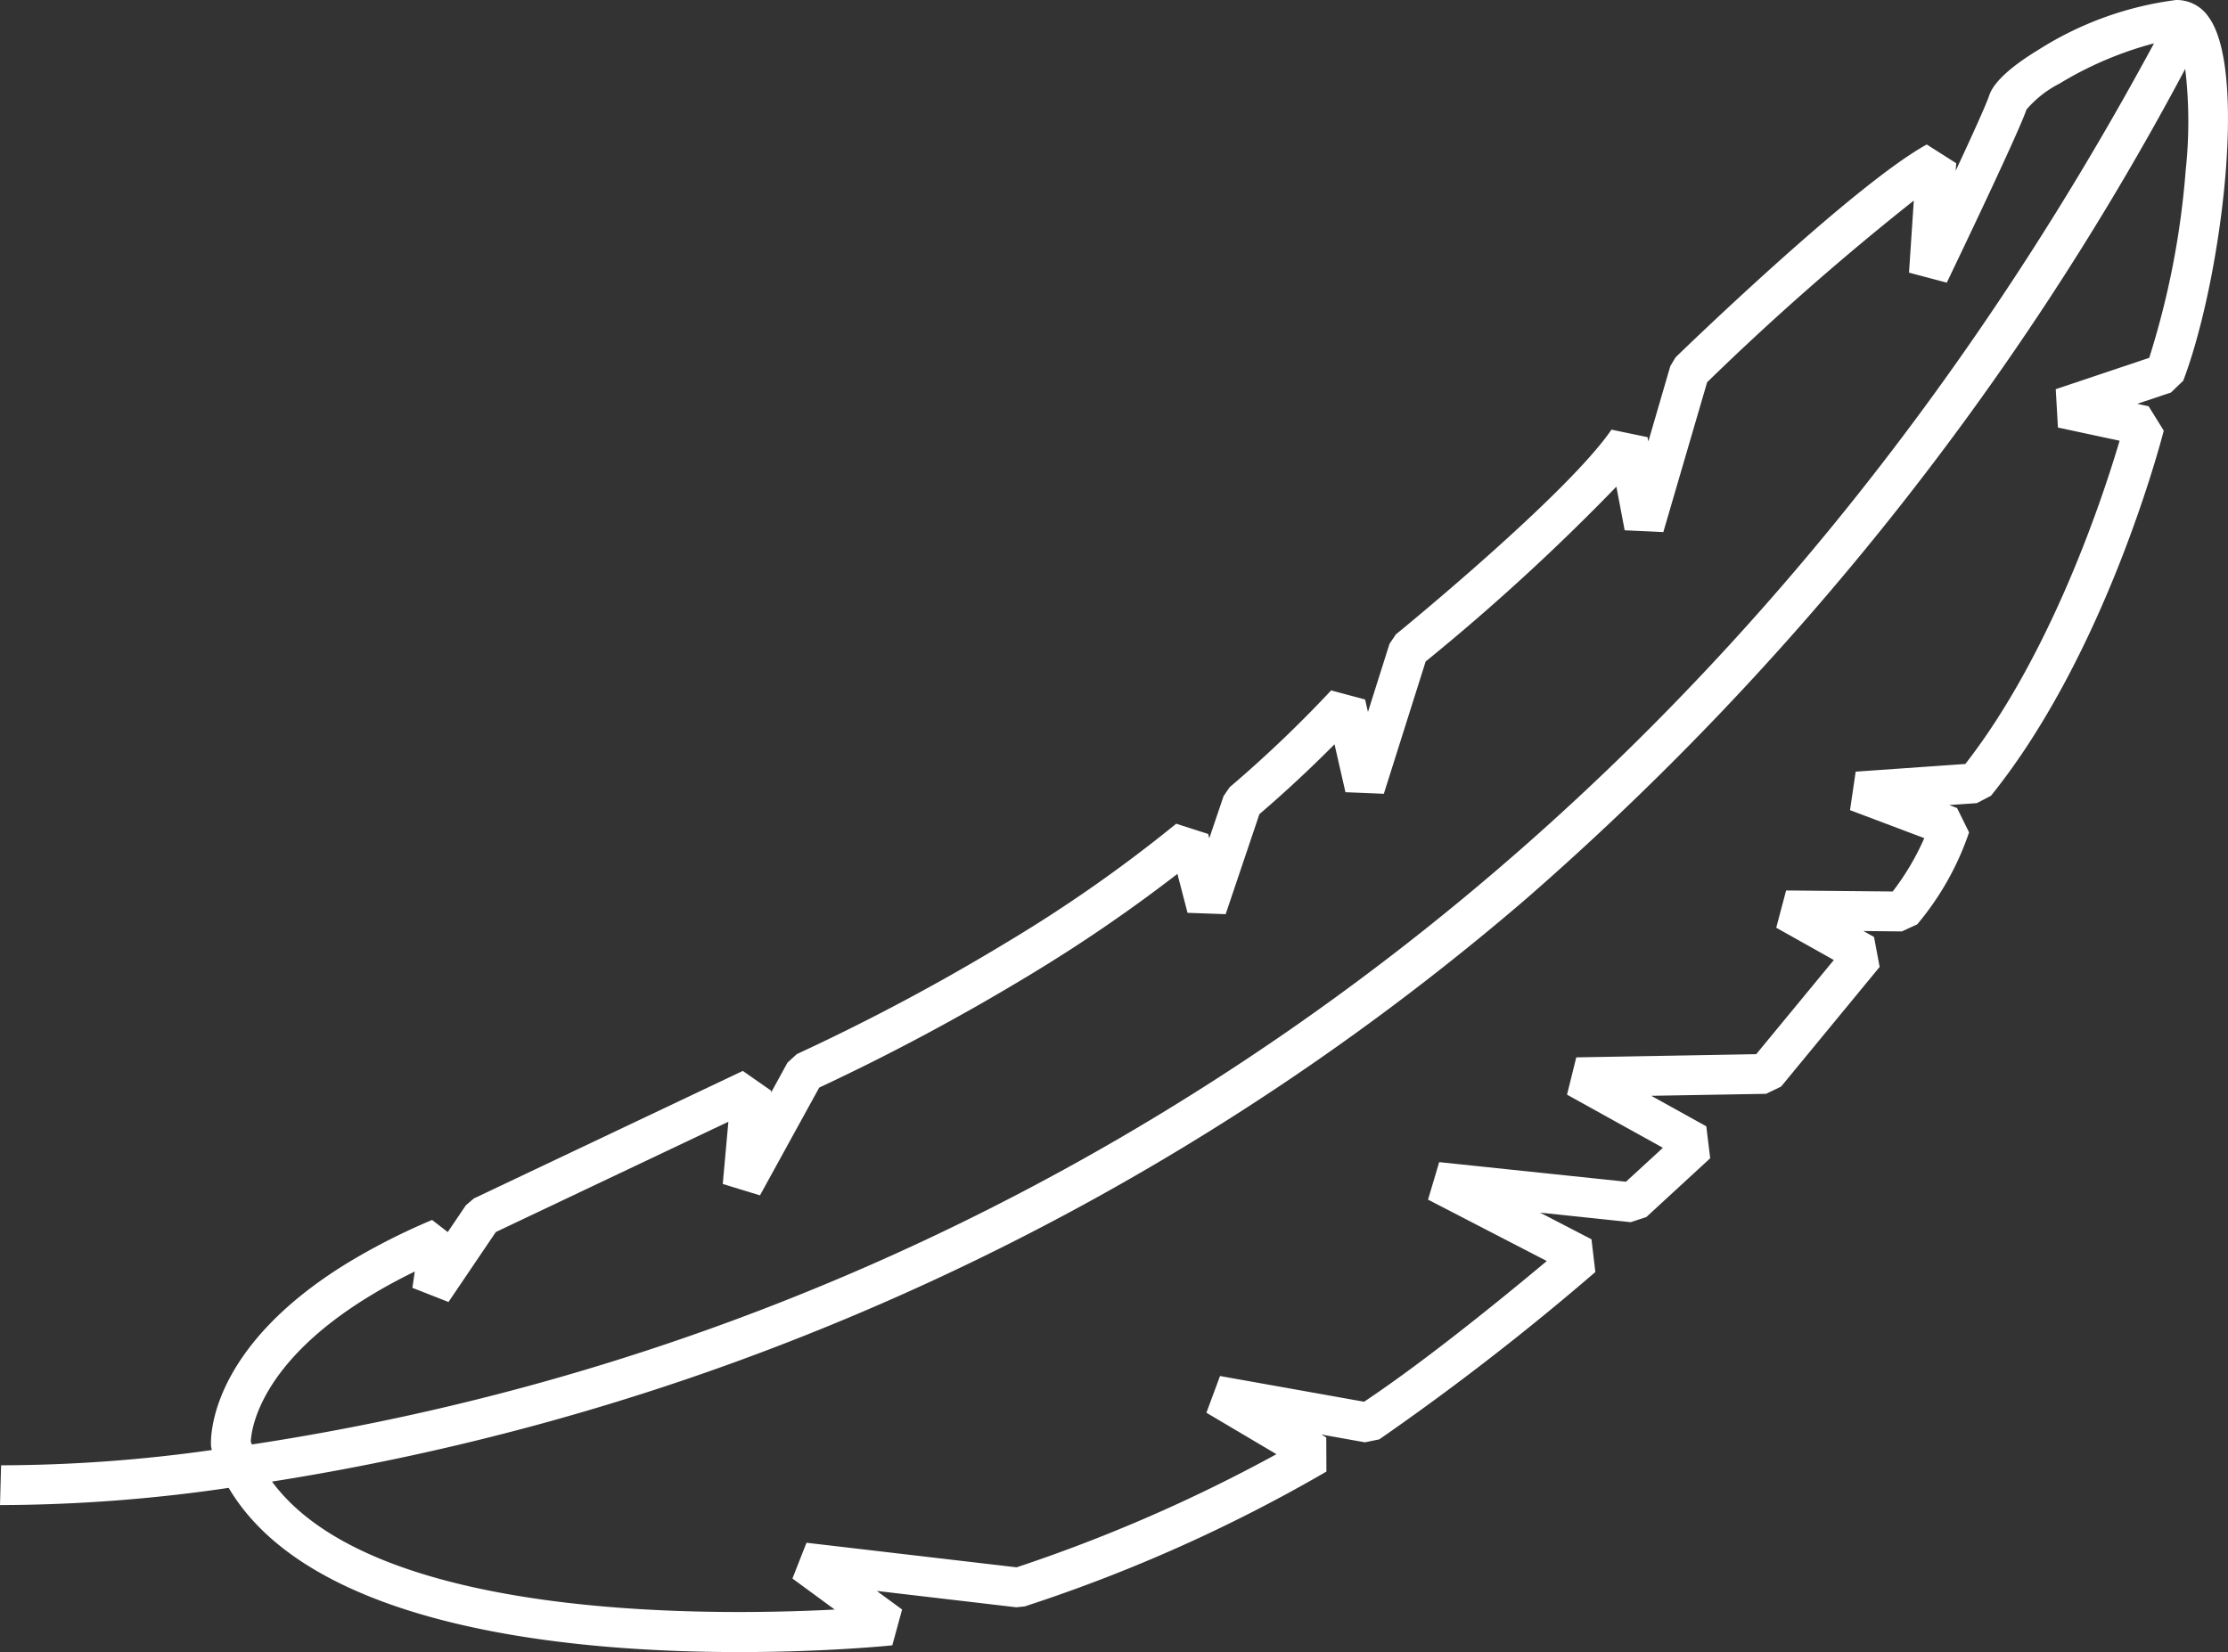 <svg xmlns="http://www.w3.org/2000/svg" xmlns:xlink="http://www.w3.org/1999/xlink" width="74.153" height="54.996" viewBox="0 0 74.153 54.996"><rect x="0" y="0" width="74.153" height="54.996" fill="#333333" stroke="none"/><defs><clipPath id="a" transform="translate(-4.696 -13.895)"><rect x="0.5" y="0.5" width="85" height="85" fill="none"/></clipPath></defs><g clip-path="url(#a)"><path d="M78.218,14.483a1.281,1.281,0,0,0-1.096-.588,11.189,11.189,0,0,0-4.572,1.651c-1.422.864-1.598,1.377-1.656,1.548-.111.321-.581,1.356-1.108,2.486l.018-.251-.981-.624c-2.423,1.333-8.126,6.858-8.361,7.086l-.174.291-.731,2.508-.028-.143-1.2-.25c-1.468,2.158-7.117,6.771-7.176,6.816l-.212.316-.716,2.267-.095-.416-1.131-.303A41.174,41.174,0,0,1,45.622,40.099l-.203.297-.475,1.403-.037-.143-1.064-.341a47.758,47.758,0,0,1-5.623,3.938A71.043,71.043,0,0,1,31.216,48.984l-.311.284L30.357,50.27l.005-.068-.943-.658-8.953,4.246-.265.227-.603.891-.521-.403a21.604,21.604,0,0,0-2.759,1.397c-4.805,2.92-4.609,6.014-4.597,6.144l.024.118a50.692,50.692,0,0,1-7.013.508l-.036,1.324a52.992,52.992,0,0,0,7.611-.573c4.113,6.967,21.318,5.321,22.087,5.242l.326-1.193-.843-.618,4.64.544.281-.028a52.065,52.065,0,0,0,10.044-4.489l-.005-1.137-.164-.097,1.452.26.478-.099a86.733,86.733,0,0,0,7.19-5.57l-.129-1.09-1.712-.887,3.019.318.519-.171,2.125-1.956L61.486,51.388,59.654,50.372l3.822-.066.499-.241,3.28-3.983-.187-.997-.352-.198,1.277.013.511-.234a9.46,9.46,0,0,0,1.727-3.063l-.4-.811-.26-.099.919-.063.47-.246C74.787,35.642,76.634,28.531,76.711,28.23l-.504-.811-.378-.082,1.122-.376.408-.393c1.241-3.26,2.157-10.26.859-12.086m-65.175,47.4c.018-.405.291-2.616,3.965-4.848.458-.28.958-.552,1.493-.812l-.08.542,1.202.472,1.575-2.329,7.74-3.671-.187,2.071,1.239.379L31.961,50.099a74.155,74.155,0,0,0,6.946-3.713,51.824,51.824,0,0,0,4.976-3.401l.337,1.296,1.269.045,1.123-3.33c.368-.313,1.379-1.194,2.5-2.325l.364,1.595,1.277.053L52.145,35.915a72.142,72.142,0,0,0,6.348-5.82l.276,1.452,1.286.061,1.458-4.988a89.454,89.454,0,0,1,6.879-6.048l-.16,2.399,1.258.333c.24-.504,2.367-4.931,2.652-5.762a3.584,3.584,0,0,1,1.097-.863,11.898,11.898,0,0,1,3.147-1.341C62.939,40.247,44.371,51.788,31.072,57.089a81.36,81.36,0,0,1-17.992,4.889c-.014-.032-.026-.062-.037-.095M76.227,25.807l-3.111,1.043.073,1.277,2.052.439c-.541,1.833-2.256,7.069-5.134,10.76l-3.65.256-.188,1.281,2.471.932a8.429,8.429,0,0,1-1.051,1.776l-3.547-.034-.329,1.24L65.73,45.852,63.147,48.986l-5.989.107-.308,1.241,3.191,1.769L58.812,53.232l-6.216-.652L52.224,53.828l3.953,2.044c-1.286,1.077-3.974,3.282-6.081,4.684l-4.795-.856-.453,1.222L47.179,62.302a52.426,52.426,0,0,1-8.649,3.766l-6.992-.818-.468,1.191,1.408,1.033c-4.345.224-15.365.311-18.729-4.26a82.866,82.866,0,0,0,17.756-4.871,84.602,84.602,0,0,0,12.675-6.318A85.341,85.341,0,0,0,55.492,43.813a97.089,97.089,0,0,0,21.933-27.624,15.001,15.001,0,0,1,.016,3.371,27.646,27.646,0,0,1-1.214,6.247" transform="translate(-4.696 -13.895)" fill="#fff"/></g></svg>